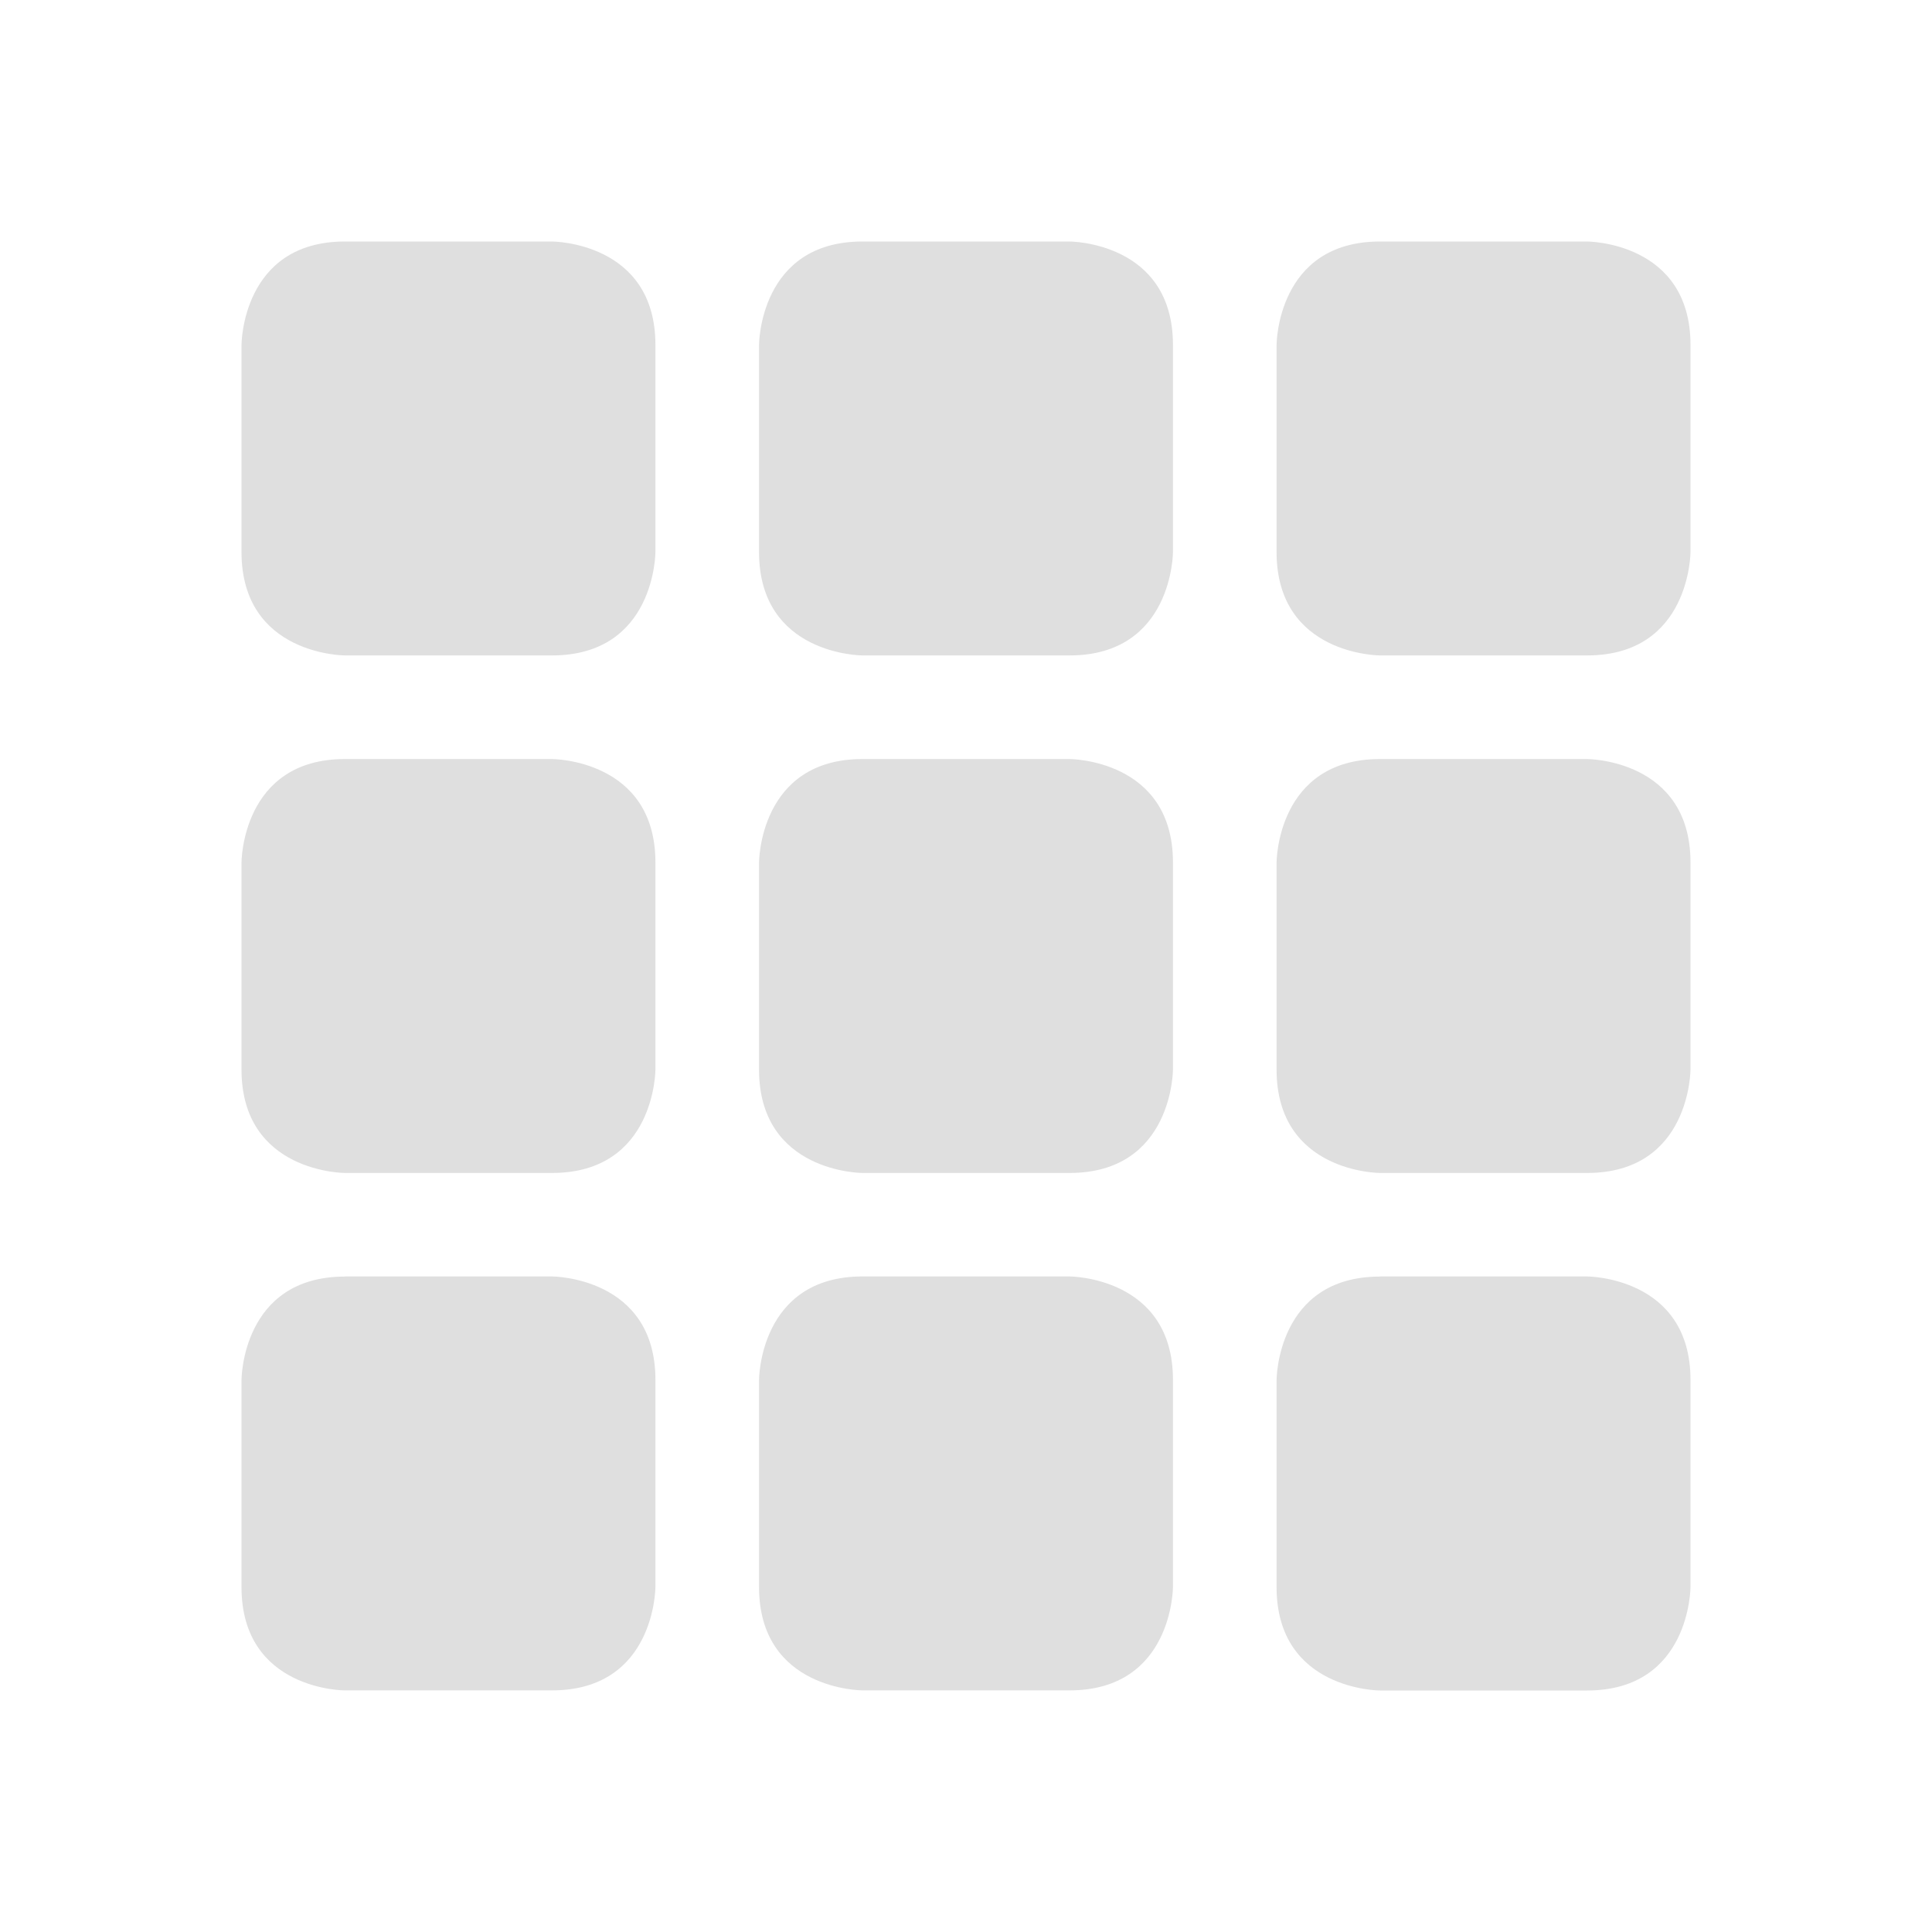 <?xml version="1.0" encoding="UTF-8" standalone="no"?>
<svg
   width="32"
   height="32"
   version="1.1"
   id="svg1"
   viewBox="0 0 16 16"
   sodipodi:docname="overview.svg"
   inkscape:version="1.3.2 (091e20ef0f, 2023-11-25, custom)"
   xmlns:inkscape="http://www.inkscape.org/namespaces/inkscape"
   xmlns:sodipodi="http://sodipodi.sourceforge.net/DTD/sodipodi-0.dtd"
   xmlns="http://www.w3.org/2000/svg"
   xmlns:svg="http://www.w3.org/2000/svg">
  <sodipodi:namedview
     id="namedview1"
     pagecolor="#ffffff"
     bordercolor="#000000"
     borderopacity="0.25"
     inkscape:showpageshadow="2"
     inkscape:pageopacity="0.0"
     inkscape:pagecheckerboard="0"
     inkscape:deskcolor="#d1d1d1"
     inkscape:zoom="19.3125"
     inkscape:cx="16"
     inkscape:cy="16"
     inkscape:window-width="1600"
     inkscape:window-height="831"
     inkscape:window-x="0"
     inkscape:window-y="0"
     inkscape:window-maximized="1"
     inkscape:current-layer="svg1" />
  <defs
     id="defs1">
    <style
       id="current-color-scheme"
       type="text/css">
   .ColorScheme-Text { color:#dfdfdf; } .ColorScheme-Highlight { color:#4285f4; } .ColorScheme-NeutralText { color:#ff9800; } .ColorScheme-PositiveText { color:#4caf50; } .ColorScheme-NegativeText { color:#f44336; }
  </style>
  </defs>
  <path
     style="fill:currentColor;stroke-width:0.857"
     class="ColorScheme-Text"
     d="m 11.429,10.571 h 1.714 c 0,0 0.857,0 0.857,0.857 v 1.714 C 14,13.143 14,14 13.143,14 h -1.714 c 0,0 -0.857,0 -0.857,-0.857 v -1.714 c 0,0 0,-0.857 0.857,-0.857 z m -4.286,0 h 1.714 c 0,0 0.857,0 0.857,0.857 v 1.714 c 0,0 0,0.857 -0.857,0.857 H 7.143 c 0,0 -0.857,0 -0.857,-0.857 v -1.714 c 0,0 0,-0.857 0.857,-0.857 z m -4.286,0 h 1.714 c 0,0 0.857,0 0.857,0.857 v 1.714 c 0,0 0,0.857 -0.857,0.857 H 2.857 C 2.857,14 2,14 2,13.143 v -1.714 c 0,0 0,-0.857 0.857,-0.857 z M 11.429,6.286 h 1.714 c 0,0 0.857,0 0.857,0.857 v 1.714 c 0,0 0,0.857 -0.857,0.857 h -1.714 c 0,0 -0.857,0 -0.857,-0.857 V 7.143 c 0,0 0,-0.857 0.857,-0.857 z m -4.286,0 h 1.714 c 0,0 0.857,0 0.857,0.857 v 1.714 c 0,0 0,0.857 -0.857,0.857 H 7.143 c 0,0 -0.857,0 -0.857,-0.857 V 7.143 c 0,0 0,-0.857 0.857,-0.857 z m -4.286,0 h 1.714 c 0,0 0.857,0 0.857,0.857 v 1.714 c 0,0 0,0.857 -0.857,0.857 H 2.857 c 0,0 -0.857,0 -0.857,-0.857 V 7.143 c 0,0 0,-0.857 0.857,-0.857 z M 11.429,2 h 1.714 C 13.143,2 14,2 14,2.857 v 1.714 c 0,0 0,0.857 -0.857,0.857 h -1.714 c 0,0 -0.857,0 -0.857,-0.857 V 2.857 c 0,0 0,-0.857 0.857,-0.857 z M 7.143,2 h 1.714 c 0,0 0.857,0 0.857,0.857 v 1.714 c 0,0 0,0.857 -0.857,0.857 H 7.143 c 0,0 -0.857,0 -0.857,-0.857 V 2.857 c 0,0 0,-0.857 0.857,-0.857 z M 2.857,2 h 1.714 c 0,0 0.857,0 0.857,0.857 v 1.714 c 0,0 0,0.857 -0.857,0.857 H 2.857 c 0,0 -0.857,0 -0.857,-0.857 V 2.857 C 2,2.857 2,2 2.857,2 Z"
     id="path1" />
</svg>
